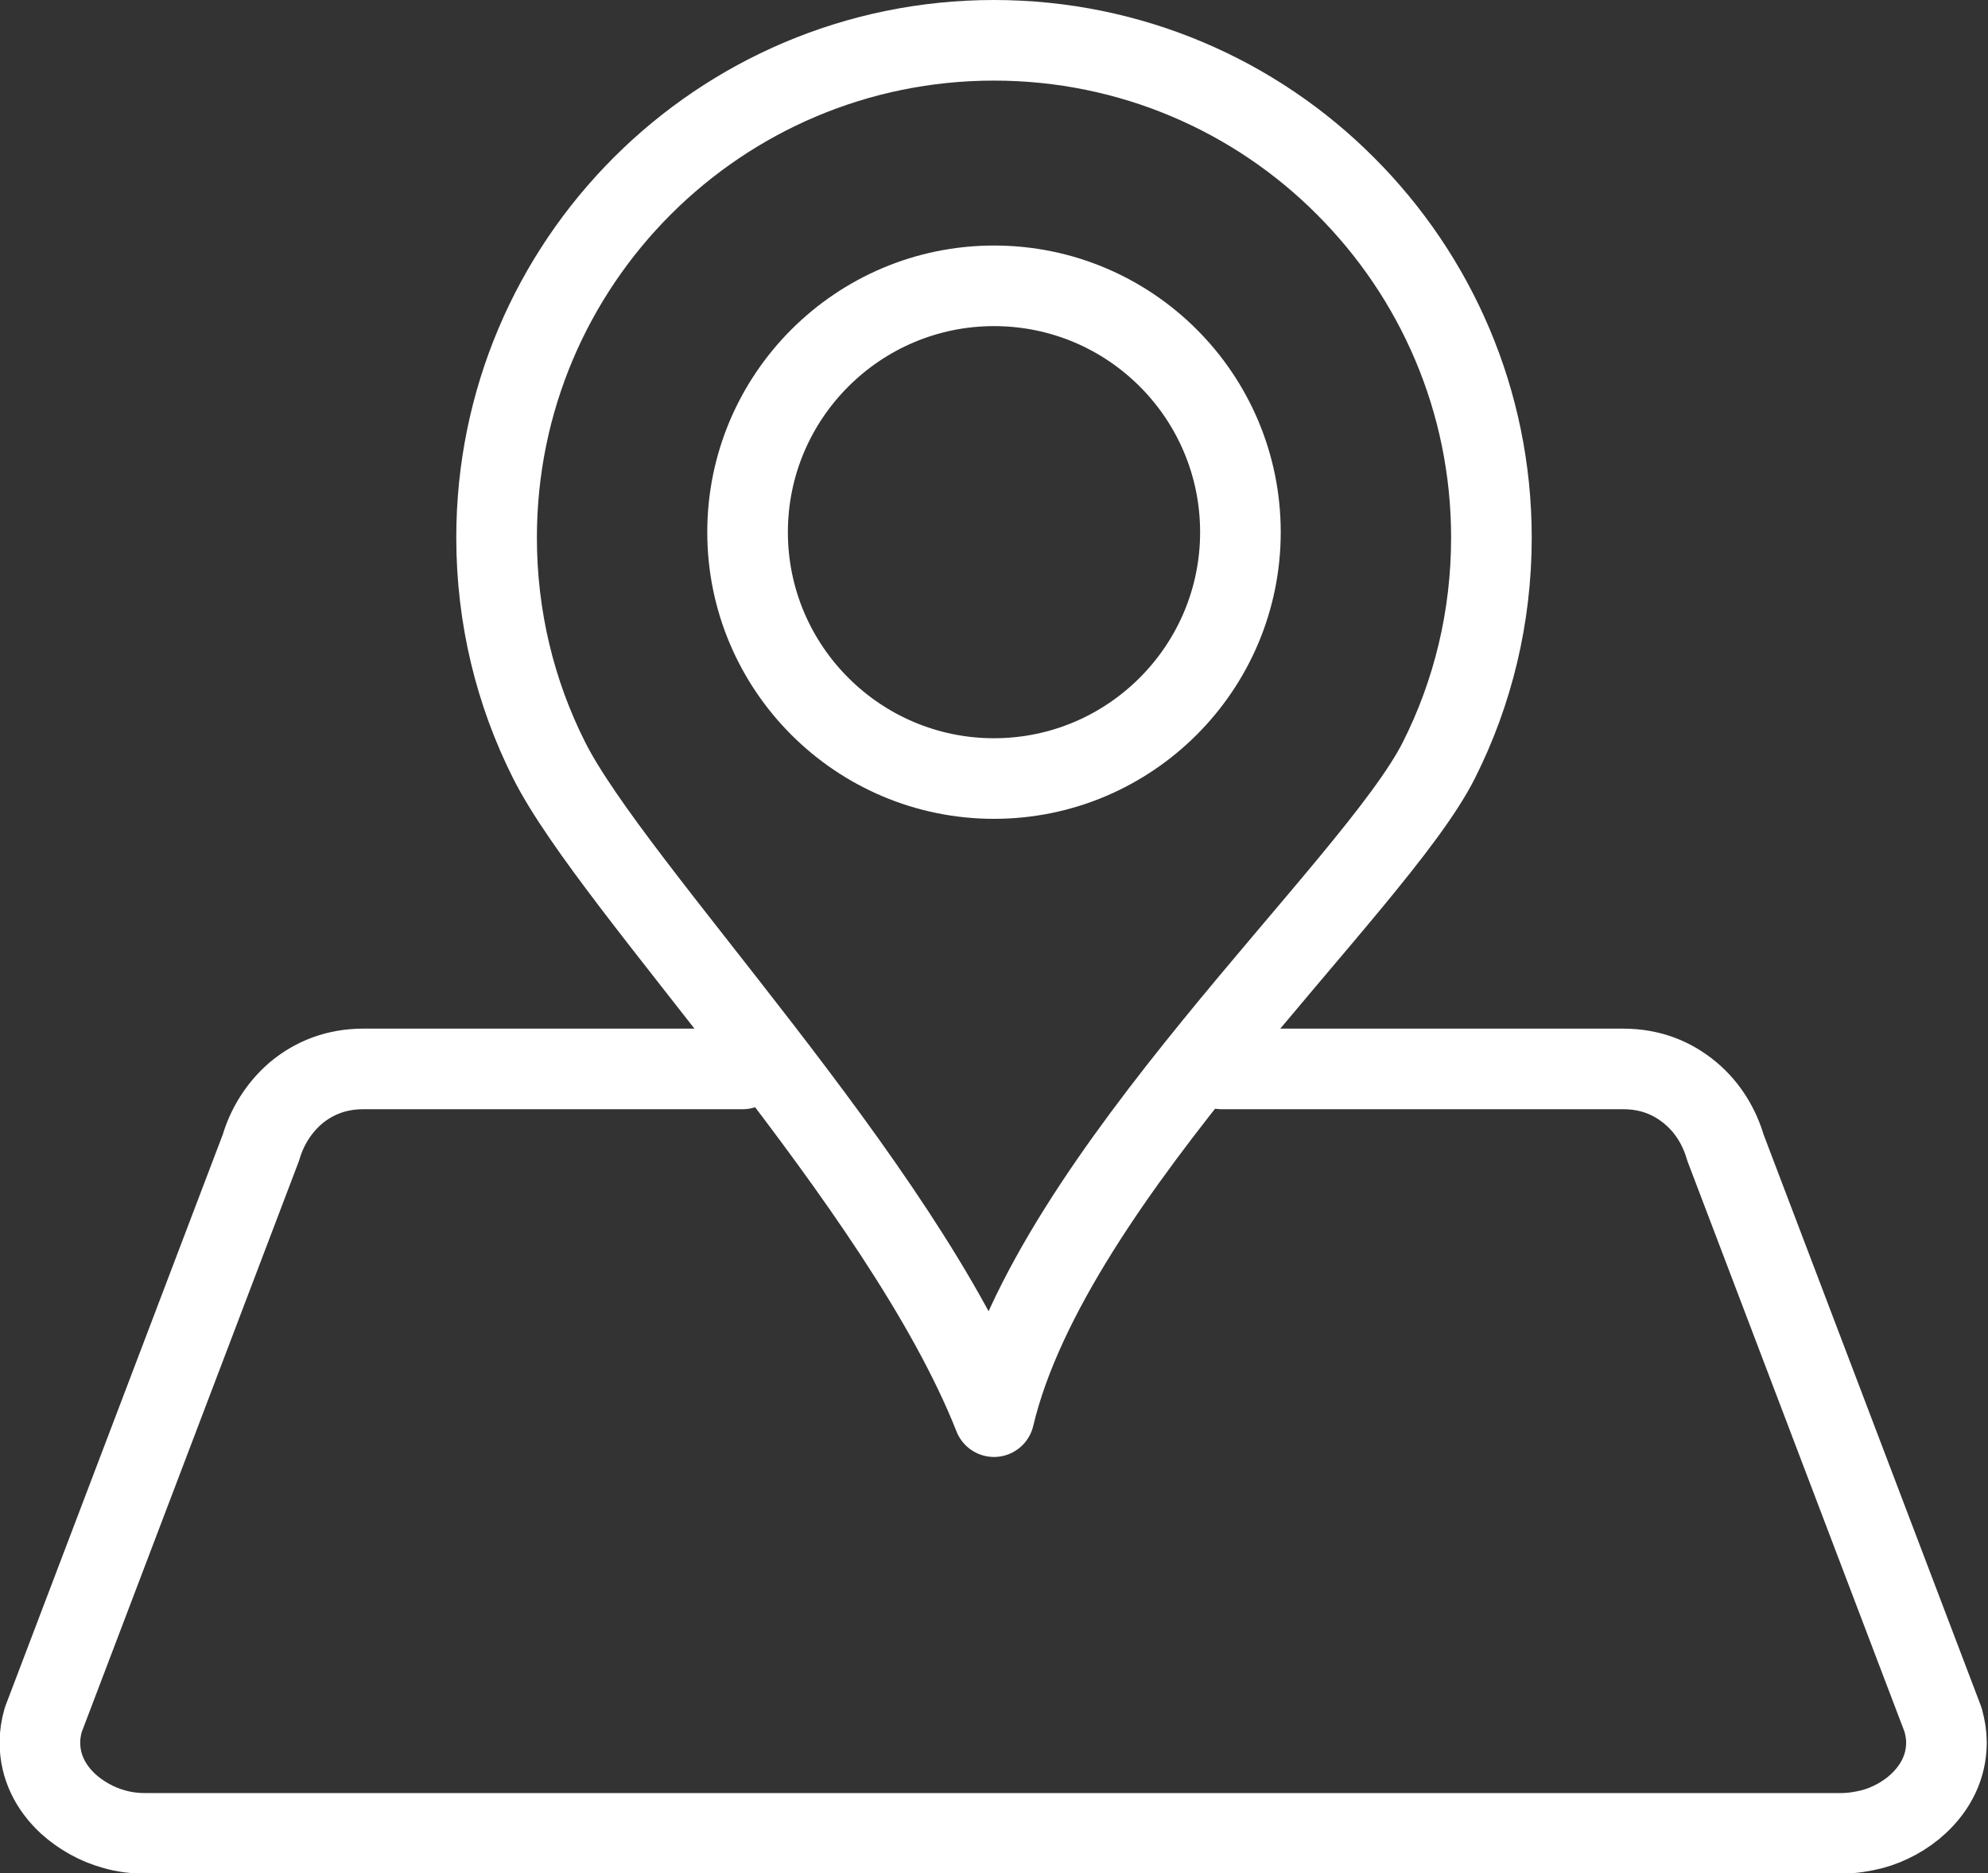 <?xml version="1.0" encoding="UTF-8"?> <svg xmlns="http://www.w3.org/2000/svg" id="_レイヤー_2" viewBox="0 0 47.84 45.09"><rect x="0" y="0" width="47.84" height="45.09" fill="#333333" stroke="none"/><g id="_レイヤー_1-2"><path d="m17.87,25.73h-9.13c-.65,0-1.19.22-1.62.58-.42.36-.7.83-.84,1.31l-5.24,13.78c-.05.18-.08.36-.08.54,0,.59.26,1.09.68,1.48.31.28.7.5,1.11.61.24.07.49.1.74.1h40.82c.25,0,.5-.04.74-.1.41-.11.81-.33,1.11-.61.42-.39.68-.89.68-1.48,0-.18-.03-.35-.08-.54l-5.24-13.78c-.14-.48-.41-.95-.84-1.31-.43-.36-.96-.58-1.62-.58h-9.66" style="fill:none; stroke:#fff; stroke-linecap:round; stroke-linejoin:round; stroke-width:1.94px;"></path><path d="m23.92.97c3.3,0,6.3,1.34,8.46,3.51,2.17,2.17,3.51,5.16,3.51,8.46,0,1.92-.45,3.74-1.26,5.35-1.54,3.08-9.33,9.99-10.71,15.81-2.23-5.65-9.17-12.73-10.71-15.81-.81-1.61-1.26-3.43-1.26-5.35C11.95,6.33,17.31.97,23.92.97h0Z" style="fill:none; stroke:#fff; stroke-linecap:round; stroke-linejoin:round; stroke-width:1.94px;"></path><path d="m23.92,6.88c3.28,0,5.93,2.66,5.93,5.93s-2.66,5.93-5.93,5.93-5.93-2.66-5.93-5.93,2.66-5.93,5.93-5.93h0Z" style="fill:none; stroke:#fff; stroke-linecap:round; stroke-linejoin:round; stroke-width:1.94px;"></path></g></svg> 